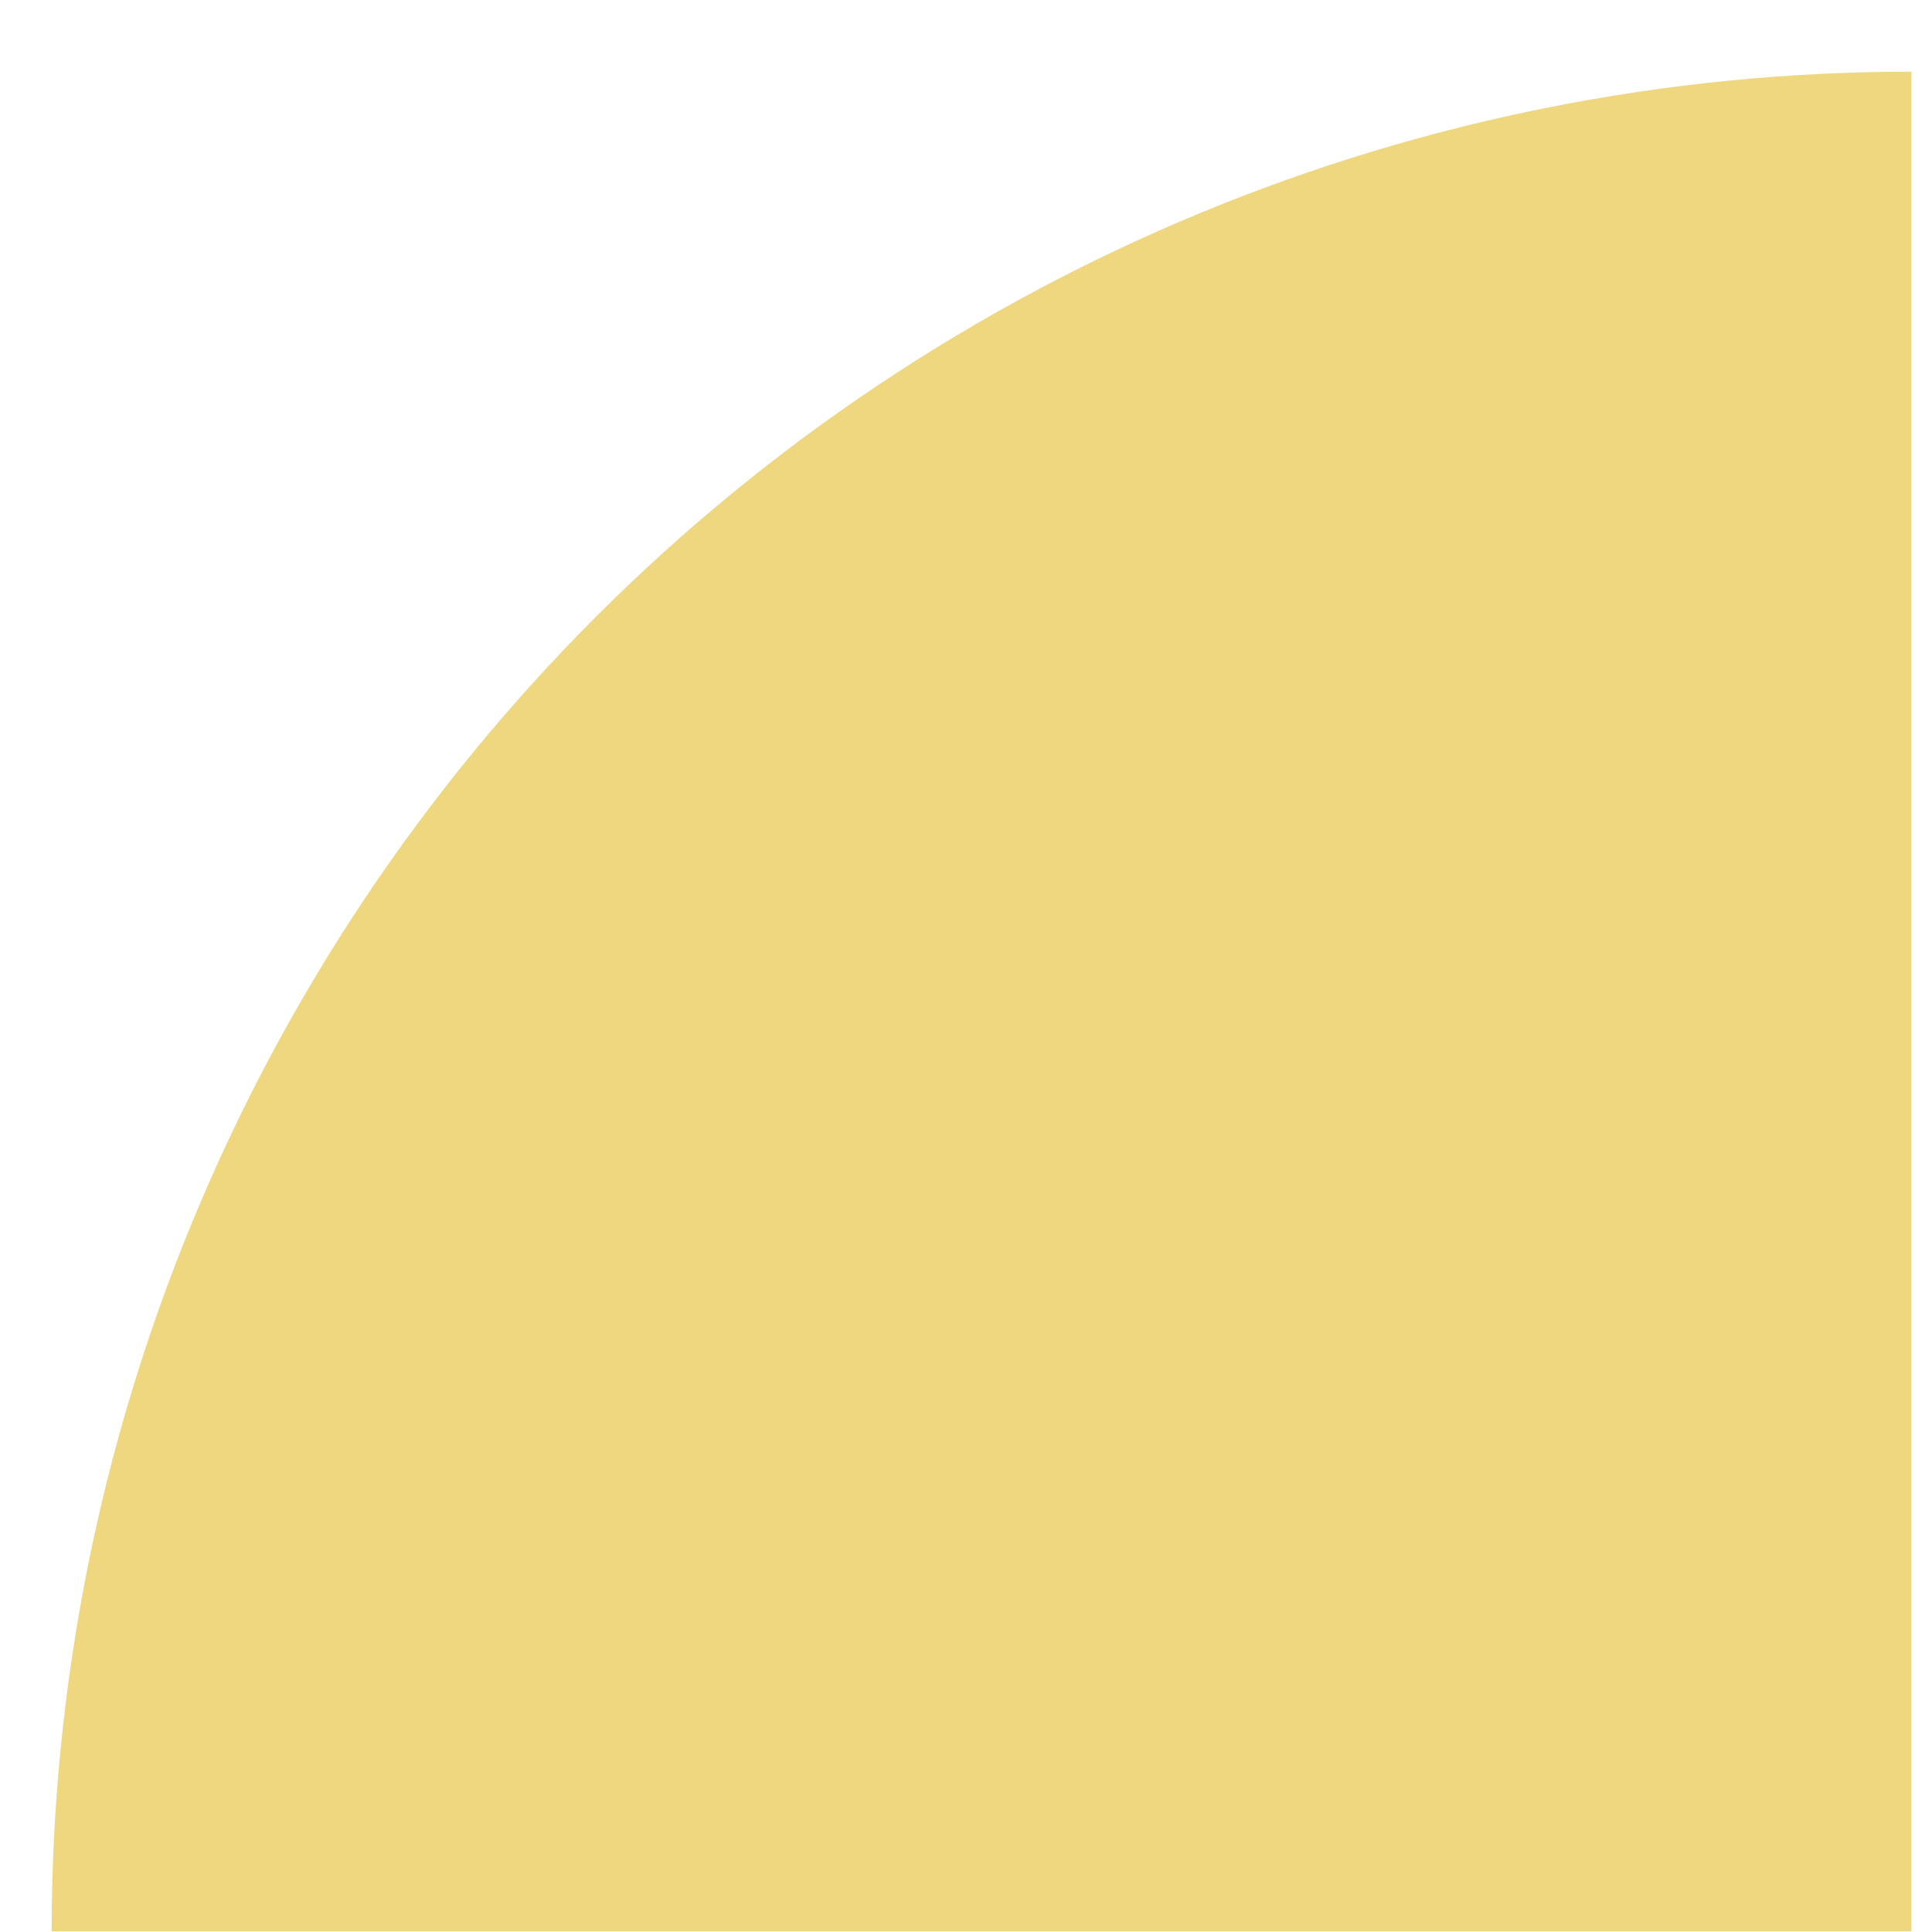 <?xml version="1.0" encoding="UTF-8"?> <svg xmlns="http://www.w3.org/2000/svg" width="19" height="19" viewBox="0 0 19 19" fill="none"><path d="M18.797 0.705C16.395 0.705 14.017 1.178 11.798 2.097C9.579 3.016 7.563 4.363 5.865 6.061C4.166 7.76 2.819 9.776 1.9 11.995C0.981 14.214 0.508 16.592 0.508 18.994L18.797 18.994V0.705Z" fill="#EED77E"></path></svg> 